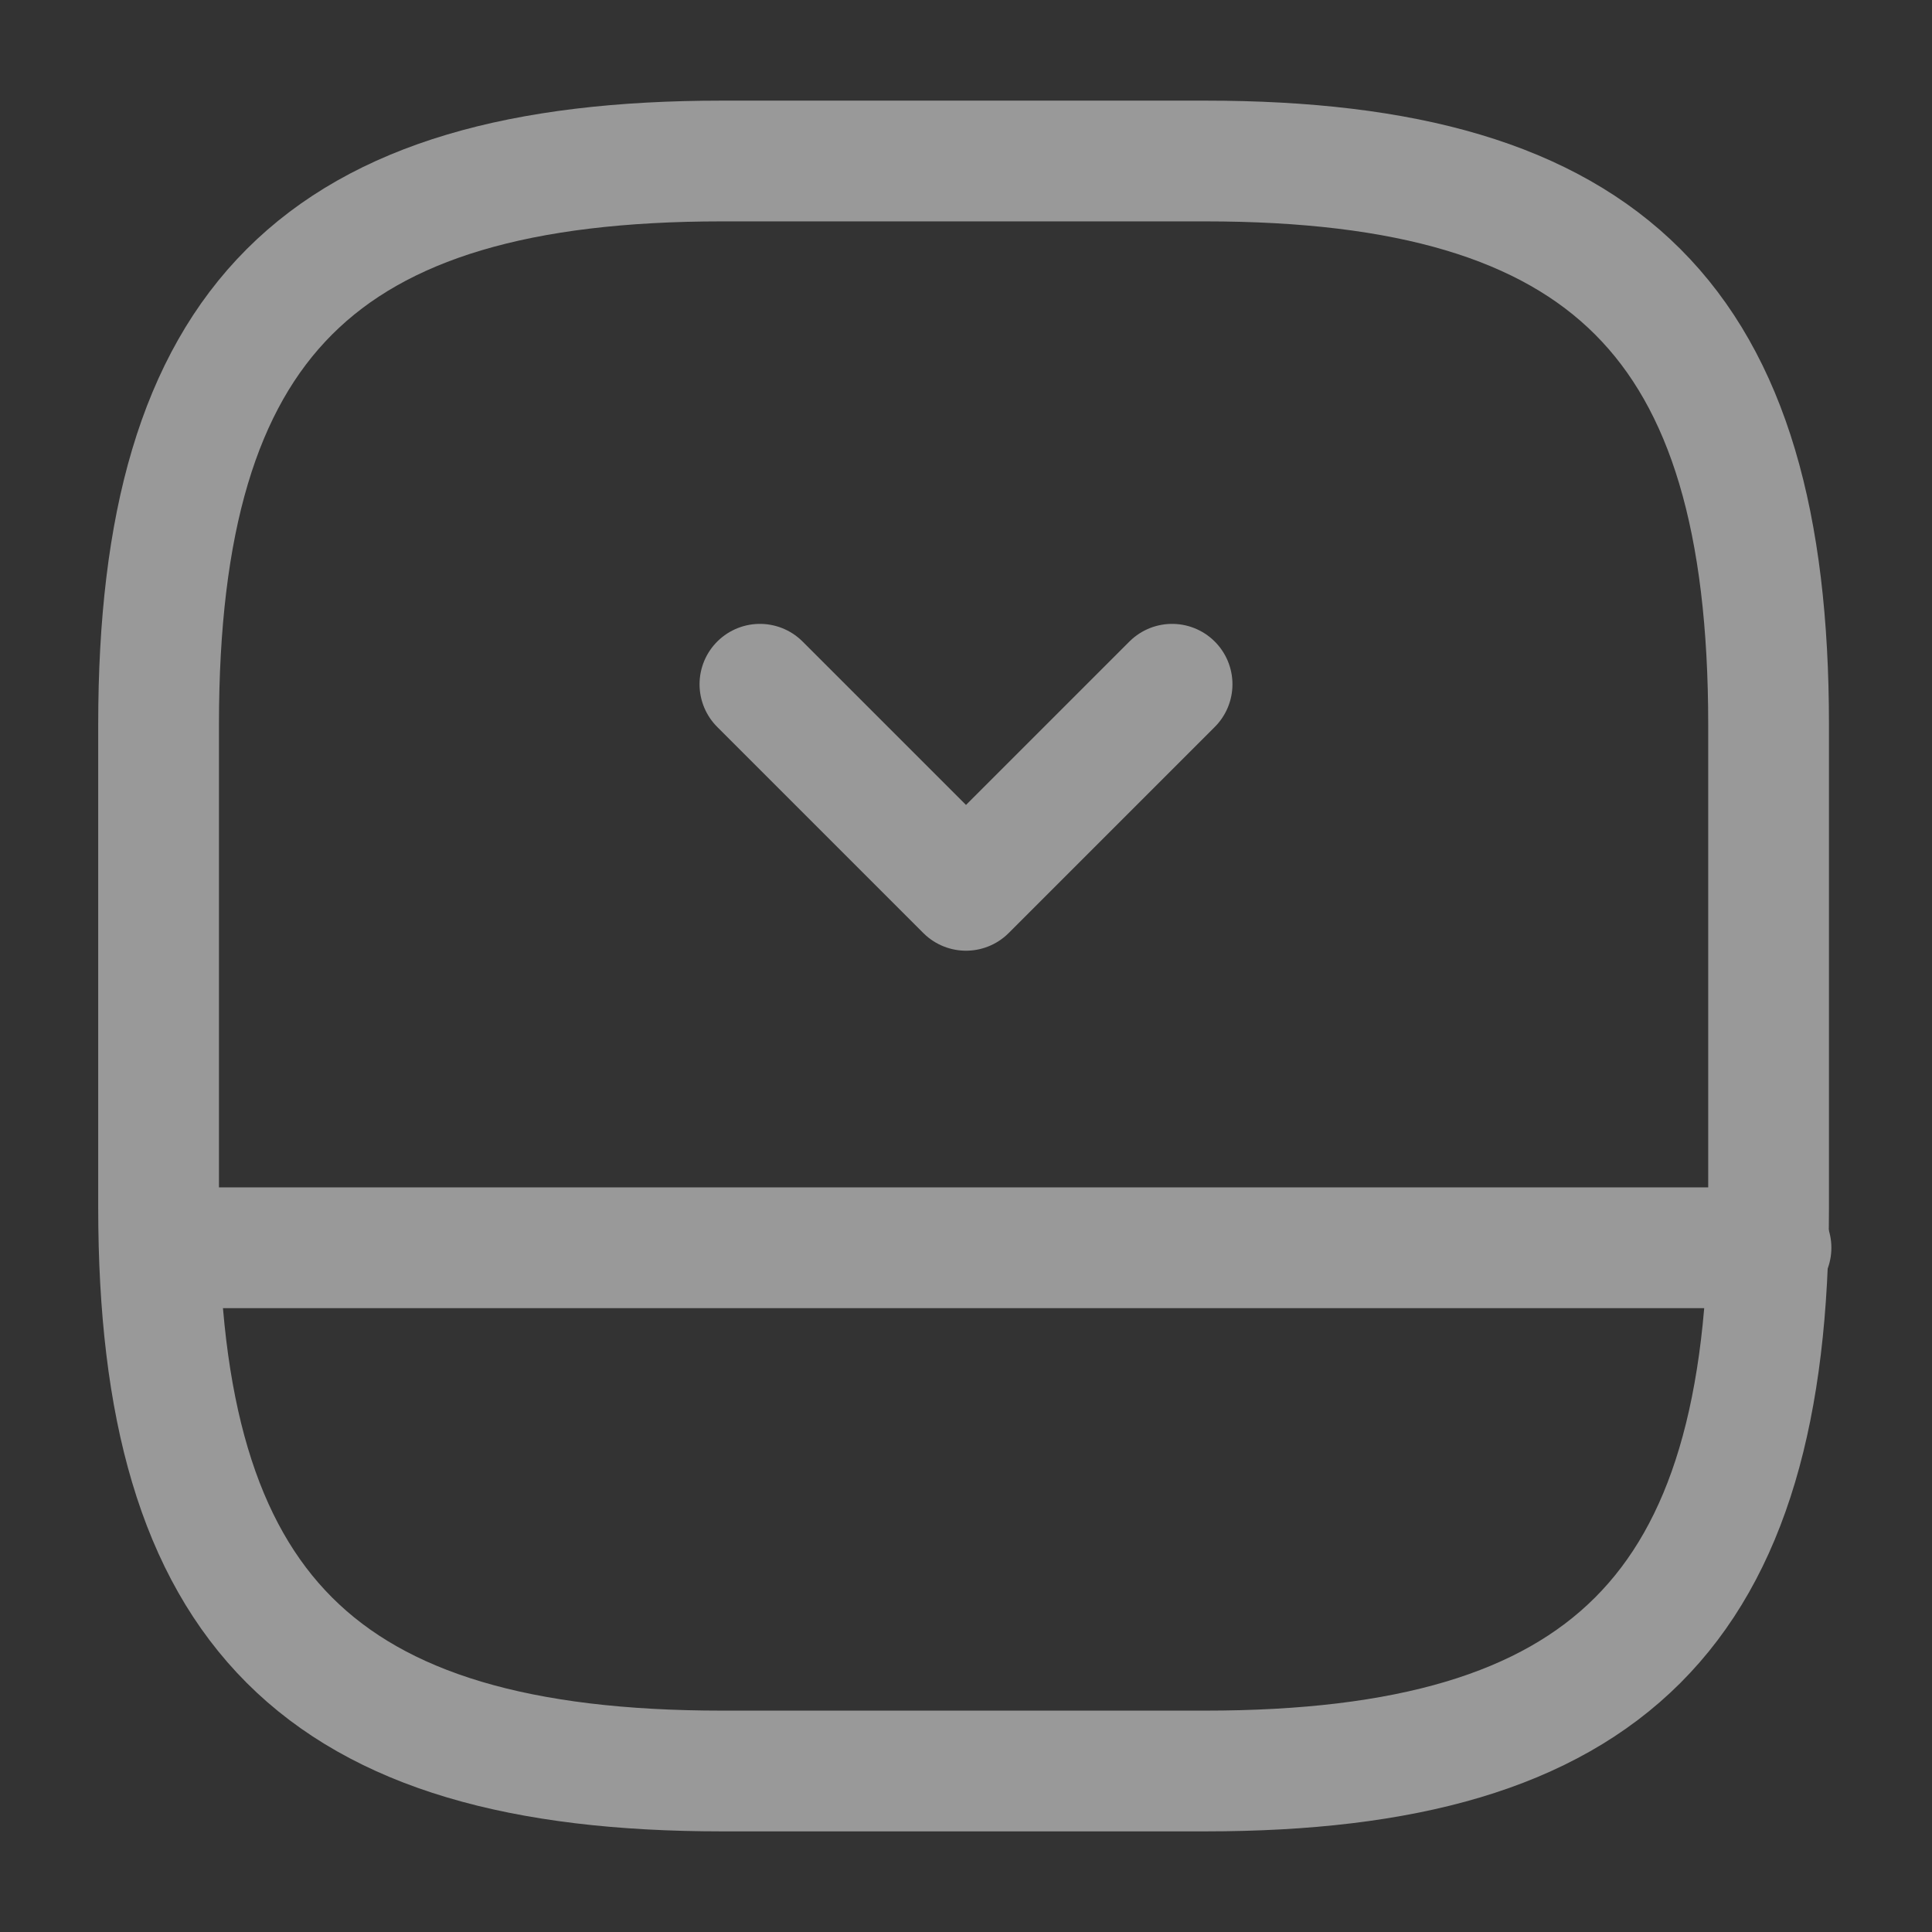 <svg width="24" height="24" viewBox="0 0 24 24" fill="none" xmlns="http://www.w3.org/2000/svg">
<rect x="0" y="0" width="24" height="24" fill="#333333" stroke="none"/>
<g opacity="0.5">
<path d="M21.97 9V15C21.97 20 19.97 22 14.97 22H8.97C3.97 22 1.97 20 1.97 15V9C1.97 4 3.97 2 8.97 2H14.97C19.97 2 21.97 4 21.97 9Z" stroke="white" stroke-width="1.5" stroke-linecap="round" stroke-linejoin="round"/>
<path d="M22 15.5H2" stroke="white" stroke-width="1.5" stroke-linecap="round" stroke-linejoin="round"/>
<path d="M14.56 8.5L12 11.06L9.44 8.5" stroke="white" stroke-width="1.5" stroke-linecap="round" stroke-linejoin="round"/>
</g>
</svg>
